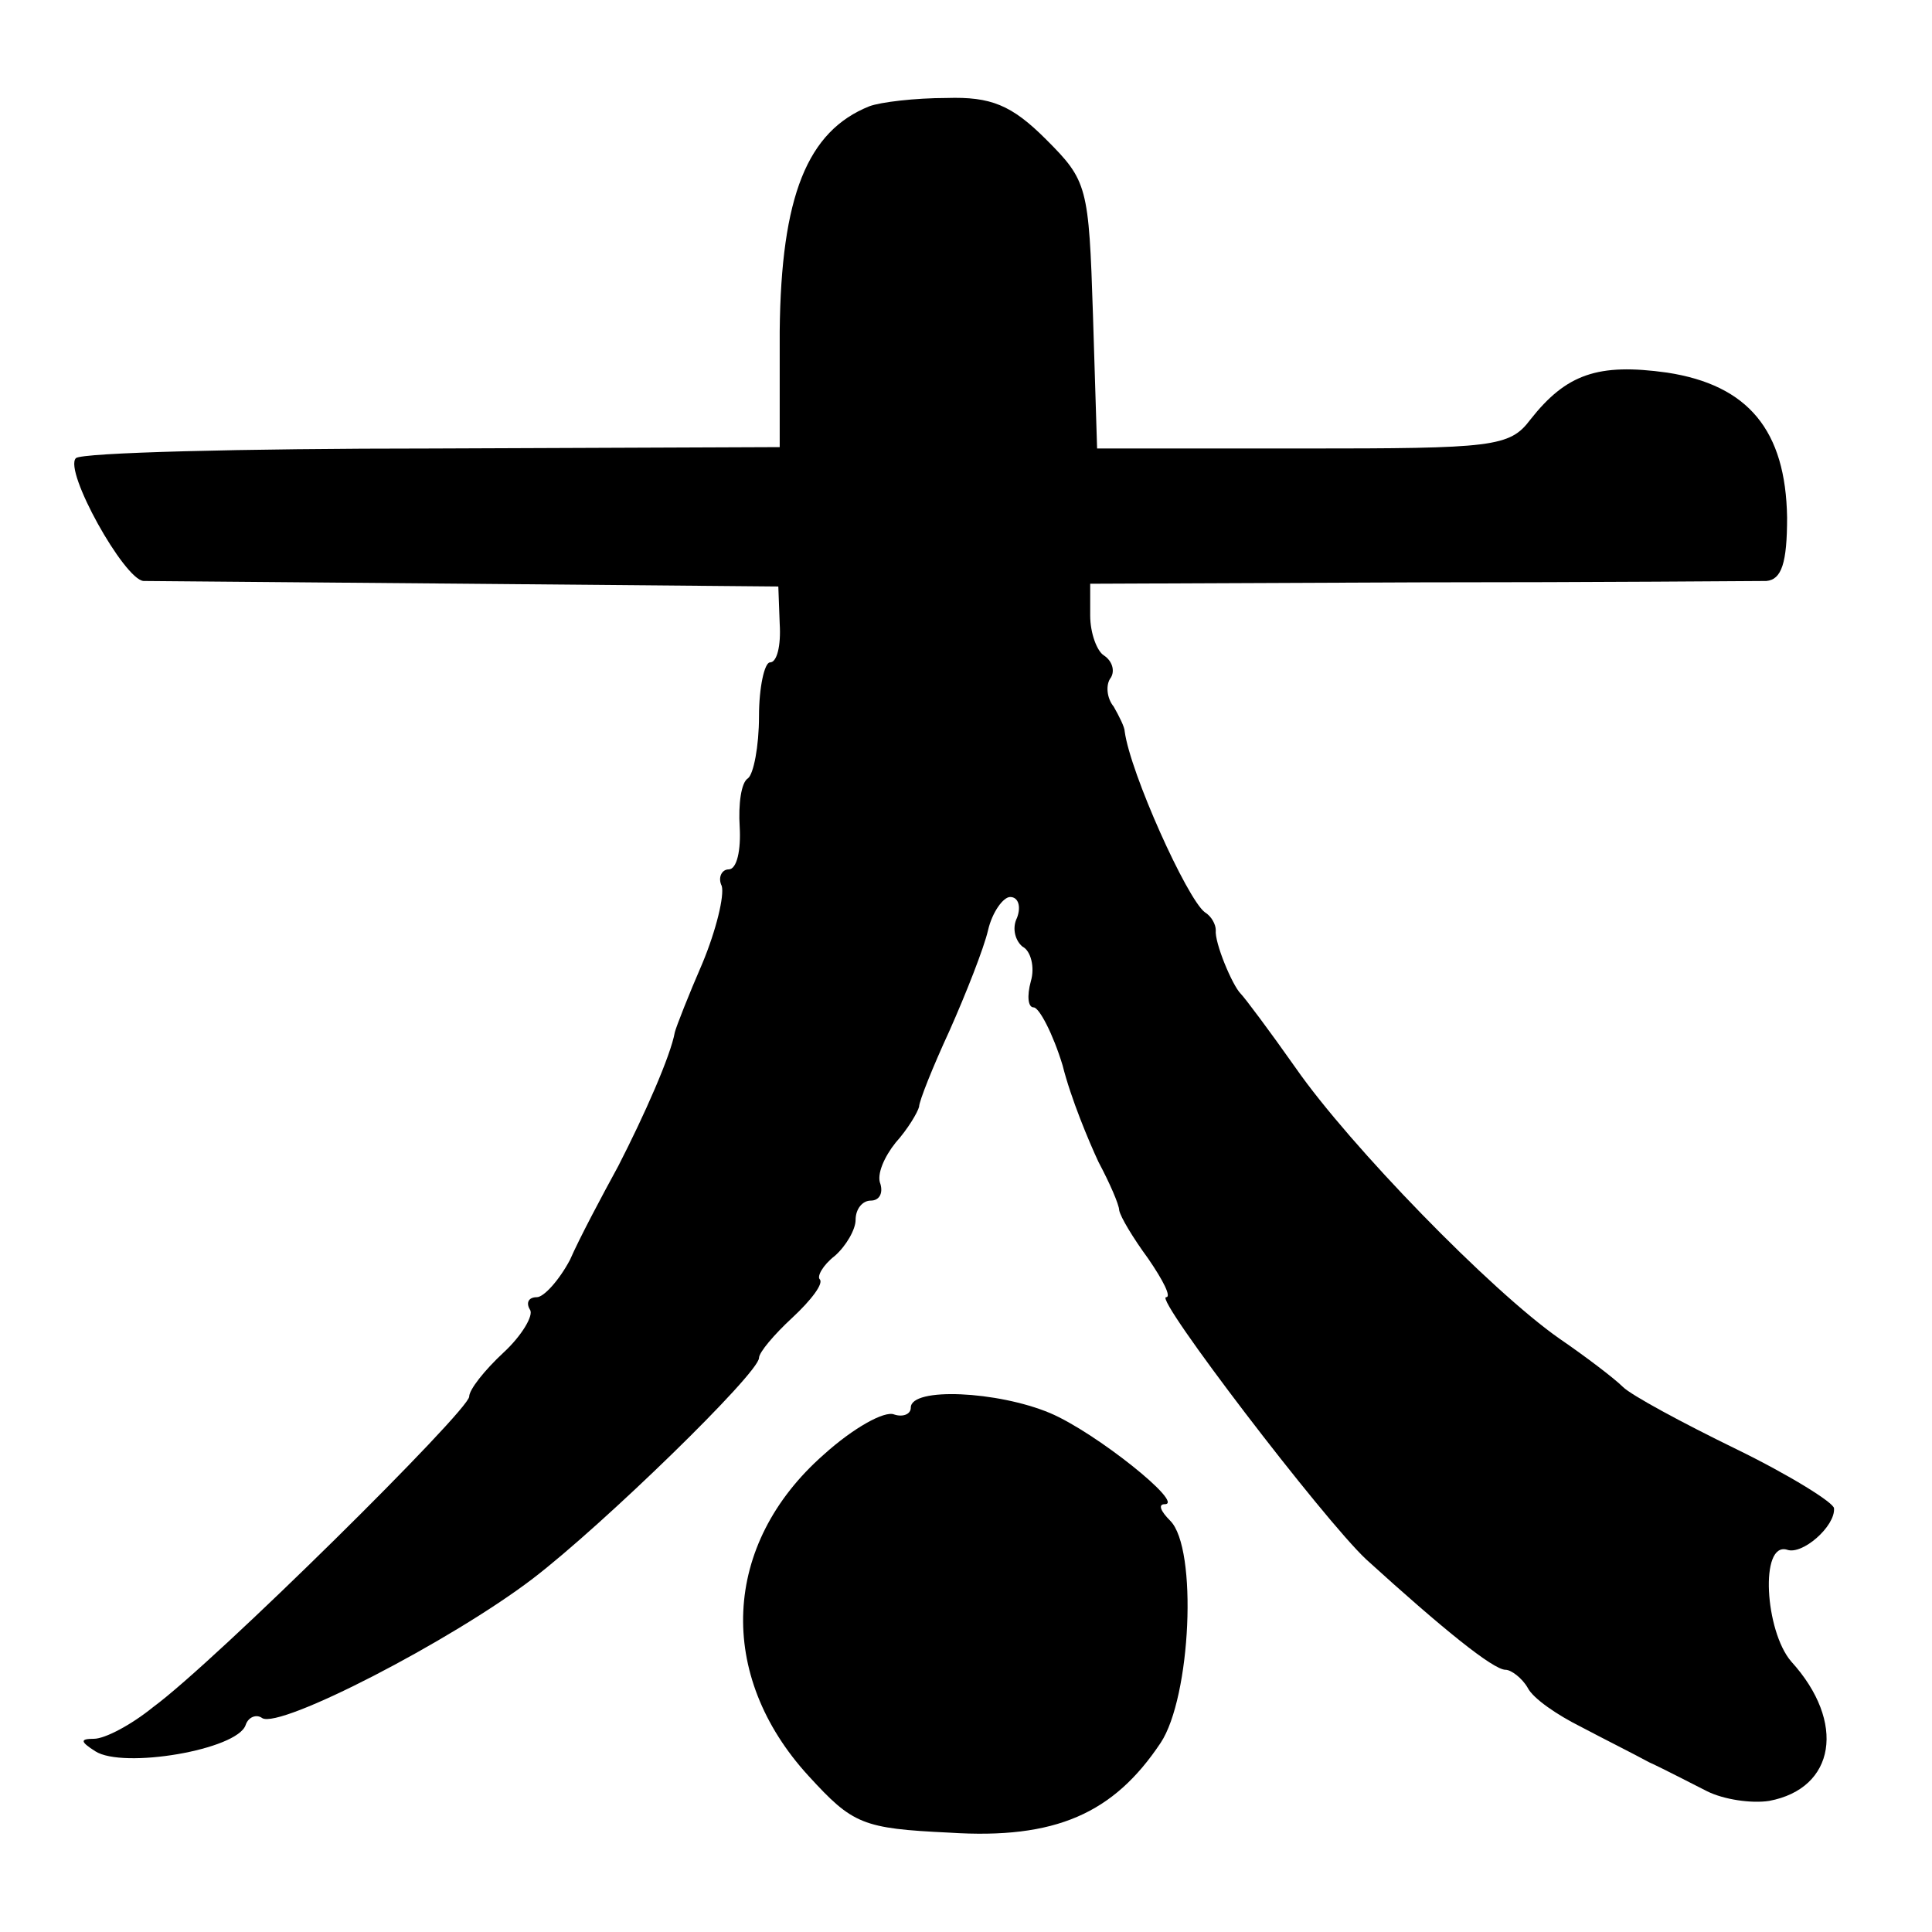 <?xml version="1.0" standalone="no"?>
<!DOCTYPE svg PUBLIC "-//W3C//DTD SVG 20010904//EN"
 "http://www.w3.org/TR/2001/REC-SVG-20010904/DTD/svg10.dtd">
<svg version="1.0" xmlns="http://www.w3.org/2000/svg"
 width="140pt" height="140pt" viewBox="0 0 140 140"
 preserveAspectRatio="xMidYMid meet">
<g transform="translate(0,140) scale(0.1,-0.1)"
fill="#000000" stroke="none">
<path d="M630 1323 c-45 -18 -64 -65 -65 -163 l0 -84 -252 -1 c-138 0 -254 -3
-258 -7 -9 -9 35 -88 49 -89 6 0 112 -1 235 -2 l225 -2 1 -27 c1 -16 -2 -28
-7 -28 -4 0 -8 -18 -8 -39 0 -22 -4 -42 -8 -45 -5 -3 -7 -19 -6 -35 1 -17 -2
-31 -8 -31 -5 0 -8 -6 -5 -12 2 -7 -4 -32 -14 -56 -10 -23 -19 -46 -20 -50 -3
-17 -22 -60 -41 -97 -12 -22 -28 -52 -35 -68 -8 -15 -19 -27 -24 -27 -6 0 -8
-4 -5 -9 3 -4 -6 -19 -19 -31 -14 -13 -25 -27 -25 -32 0 -10 -184 -192 -229
-225 -16 -13 -35 -23 -43 -23 -10 0 -10 -2 1 -9 20 -13 103 1 109 19 2 6 8 8
12 5 13 -8 137 56 196 101 51 39 164 149 164 160 0 4 11 17 24 29 14 13 23 25
20 28 -2 2 2 10 11 17 8 7 15 19 15 26 0 8 5 14 11 14 6 0 9 5 7 12 -3 7 3 20
11 30 9 10 16 22 17 26 0 4 10 29 22 55 12 27 25 60 28 73 3 13 11 24 16 24 6
0 8 -7 5 -15 -4 -8 -1 -17 4 -21 6 -3 9 -15 6 -25 -3 -11 -2 -19 2 -19 4 0 14
-19 21 -42 6 -24 19 -55 26 -70 8 -15 15 -31 15 -35 1 -5 10 -20 21 -35 11
-16 17 -28 13 -28 -9 0 114 -161 145 -190 55 -50 92 -80 101 -80 4 0 12 -6 16
-13 4 -8 22 -20 38 -28 17 -9 39 -20 50 -26 11 -5 30 -15 42 -21 12 -6 32 -9
45 -7 48 9 56 57 16 101 -19 22 -23 87 -3 81 11 -4 35 17 34 30 0 4 -32 24
-71 43 -39 19 -76 39 -82 45 -6 6 -27 22 -46 35 -50 35 -152 140 -191 196 -19
27 -37 51 -40 54 -6 6 -19 37 -18 46 0 4 -3 10 -8 13 -13 10 -54 101 -58 131
0 3 -4 11 -8 18 -5 6 -6 16 -2 21 3 5 1 12 -5 16 -5 3 -10 16 -10 29 l0 23
238 1 c130 0 244 1 252 1 11 1 15 13 15 46 -1 63 -28 96 -87 105 -50 7 -73 -1
-99 -34 -15 -20 -27 -21 -165 -21 l-149 0 -3 97 c-3 93 -4 97 -34 127 -25 25
-40 31 -72 30 -23 0 -48 -3 -56 -6z"/>
<path d="M660 380 c0 -5 -6 -7 -12 -5 -7 3 -30 -10 -51 -29 -74 -65 -78 -160
-11 -233 32 -35 39 -38 102 -41 77 -5 119 14 153 65 22 33 27 141 7 161 -7 7
-9 12 -4 12 15 0 -50 52 -83 66 -38 16 -101 19 -101 4z"/>
</g>
</svg>
